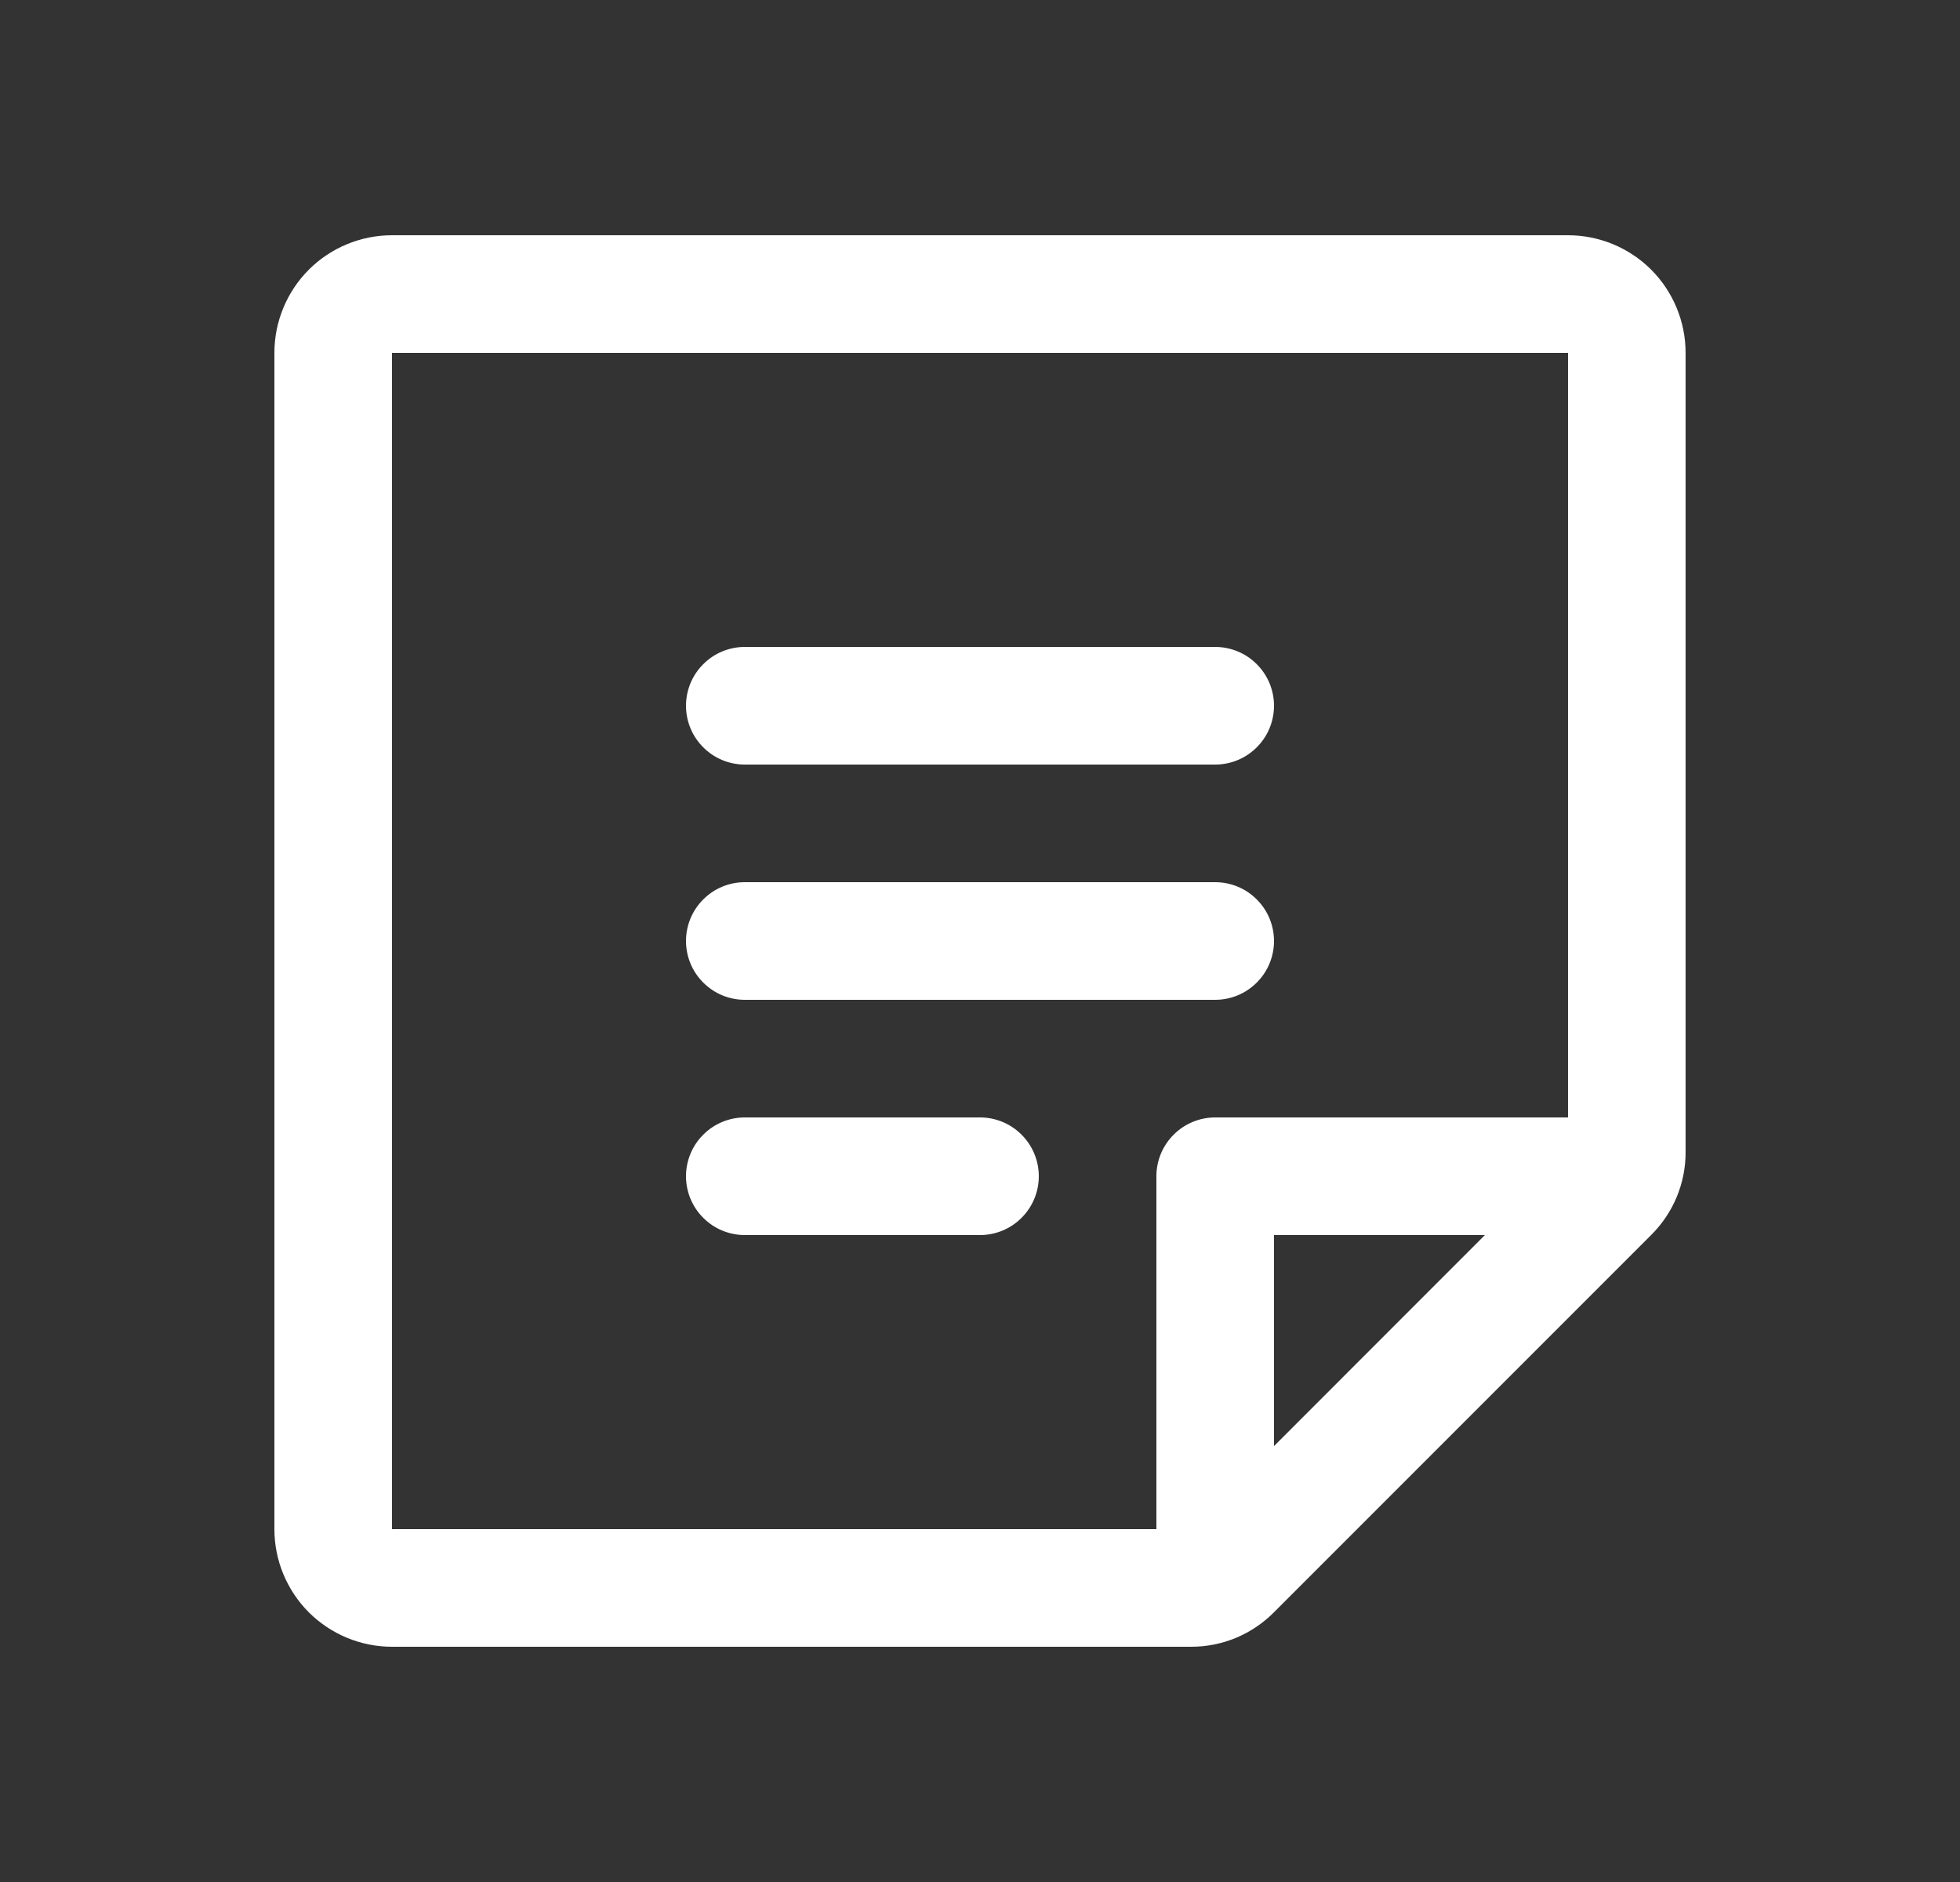 <svg xmlns="http://www.w3.org/2000/svg" width="25" height="24" viewBox="0 0 25 24" fill="none">
  <rect x="0" y="0" width="25" height="24" fill="#333333" stroke="none"/>
  <path d="M8.75 9C8.75 8.801 8.829 8.61 8.97 8.47C9.11 8.329 9.301 8.25 9.5 8.25H15.5C15.699 8.25 15.89 8.329 16.03 8.47C16.171 8.61 16.25 8.801 16.25 9C16.25 9.199 16.171 9.39 16.03 9.53C15.89 9.671 15.699 9.75 15.5 9.75H9.5C9.301 9.75 9.11 9.671 8.97 9.53C8.829 9.39 8.75 9.199 8.75 9ZM9.5 12.75H15.5C15.699 12.75 15.89 12.671 16.03 12.53C16.171 12.39 16.25 12.199 16.25 12C16.25 11.801 16.171 11.61 16.03 11.47C15.89 11.329 15.699 11.25 15.5 11.25H9.5C9.301 11.25 9.11 11.329 8.97 11.47C8.829 11.61 8.75 11.801 8.75 12C8.75 12.199 8.829 12.39 8.97 12.53C9.11 12.671 9.301 12.75 9.5 12.75ZM12.5 14.25H9.5C9.301 14.25 9.11 14.329 8.97 14.47C8.829 14.61 8.75 14.801 8.75 15C8.75 15.199 8.829 15.39 8.97 15.53C9.11 15.671 9.301 15.75 9.5 15.75H12.5C12.699 15.75 12.89 15.671 13.03 15.53C13.171 15.39 13.25 15.199 13.25 15C13.25 14.801 13.171 14.61 13.03 14.47C12.89 14.329 12.699 14.25 12.5 14.25ZM21.5 4.5V14.69C21.501 14.887 21.462 15.082 21.387 15.264C21.311 15.446 21.2 15.611 21.06 15.75L16.25 20.56C16.111 20.7 15.946 20.811 15.764 20.887C15.582 20.962 15.387 21.001 15.19 21H5C4.602 21 4.221 20.842 3.939 20.561C3.658 20.279 3.5 19.898 3.5 19.5V4.5C3.5 4.102 3.658 3.721 3.939 3.439C4.221 3.158 4.602 3 5 3H20C20.398 3 20.779 3.158 21.061 3.439C21.342 3.721 21.5 4.102 21.5 4.5ZM5 19.5H14.75V15C14.75 14.801 14.829 14.61 14.97 14.47C15.11 14.329 15.301 14.25 15.5 14.25H20V4.5H5V19.5ZM16.25 15.75V18.441L18.94 15.75H16.25Z" fill="white"/>
</svg>